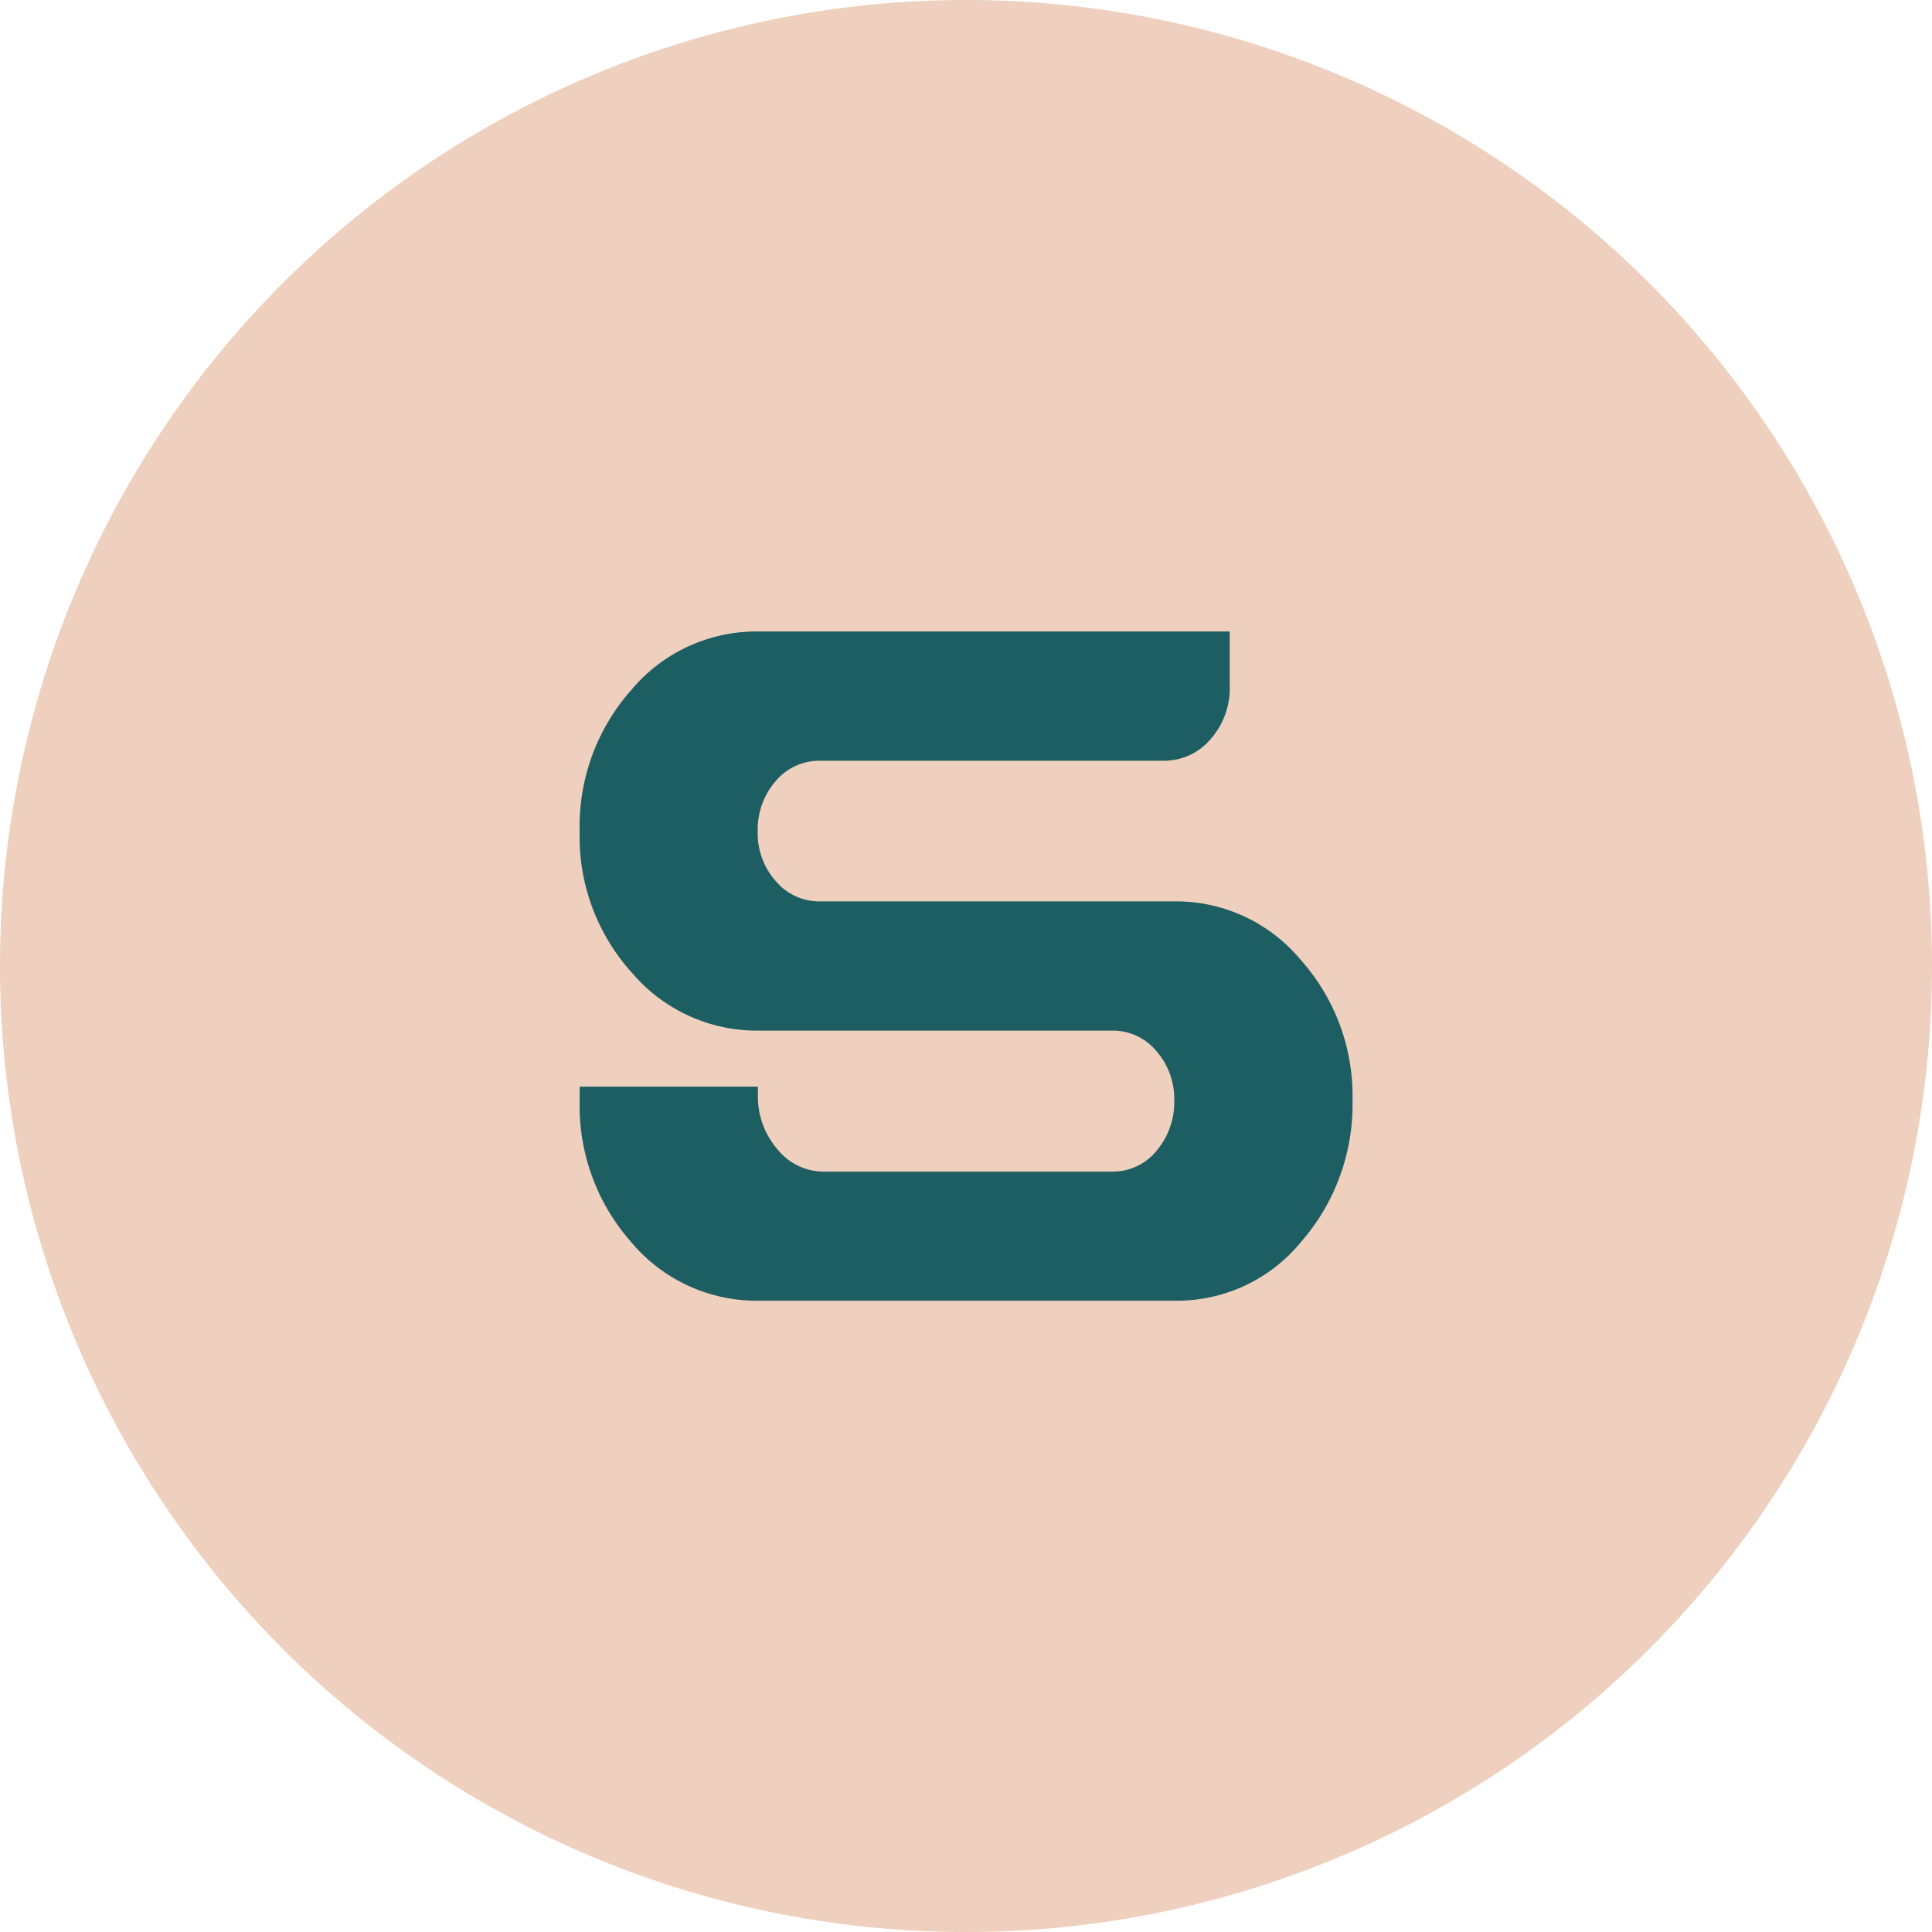 <svg xmlns="http://www.w3.org/2000/svg" width="110.02" height="110.02" viewBox="0 0 110.02 110.02">
  <g id="sorba-favicon-morningsun" transform="translate(-15.65 -14.85)">
    <path id="Path_1" data-name="Path 1" d="M70.66,124.87A55.01,55.01,0,1,0,15.65,69.86a55.012,55.012,0,0,0,55.01,55.01" fill="#efcfbd"/>
    <path id="Path_2" data-name="Path 2" d="M82.52,77.51a4.135,4.135,0,0,0-1.03-2.82,3.214,3.214,0,0,0-2.5-1.15H58.81a9.344,9.344,0,0,1-7.16-3.28,11.532,11.532,0,0,1-2.99-8.05,11.7,11.7,0,0,1,2.95-8.08,9.3,9.3,0,0,1,7.2-3.32H85.68v3.1a4.388,4.388,0,0,1-1.09,3.03,3.459,3.459,0,0,1-2.7,1.23H62.34a3.249,3.249,0,0,0-2.51,1.15,4.207,4.207,0,0,0-1.03,2.89,4.07,4.07,0,0,0,1.03,2.82,3.234,3.234,0,0,0,2.51,1.15H82.58a9.229,9.229,0,0,1,7.13,3.32,11.622,11.622,0,0,1,2.96,8.01,11.887,11.887,0,0,1-2.92,8.05,9.131,9.131,0,0,1-7.16,3.36H58.81a9.31,9.31,0,0,1-7.2-3.32,11.719,11.719,0,0,1-2.95-8.08v-.79H58.81v.51a4.568,4.568,0,0,0,1.09,3.03,3.388,3.388,0,0,0,2.7,1.3H78.98a3.214,3.214,0,0,0,2.5-1.15,4.289,4.289,0,0,0,1.04-2.91" fill="#1c5e61"/>
  </g>
</svg>
